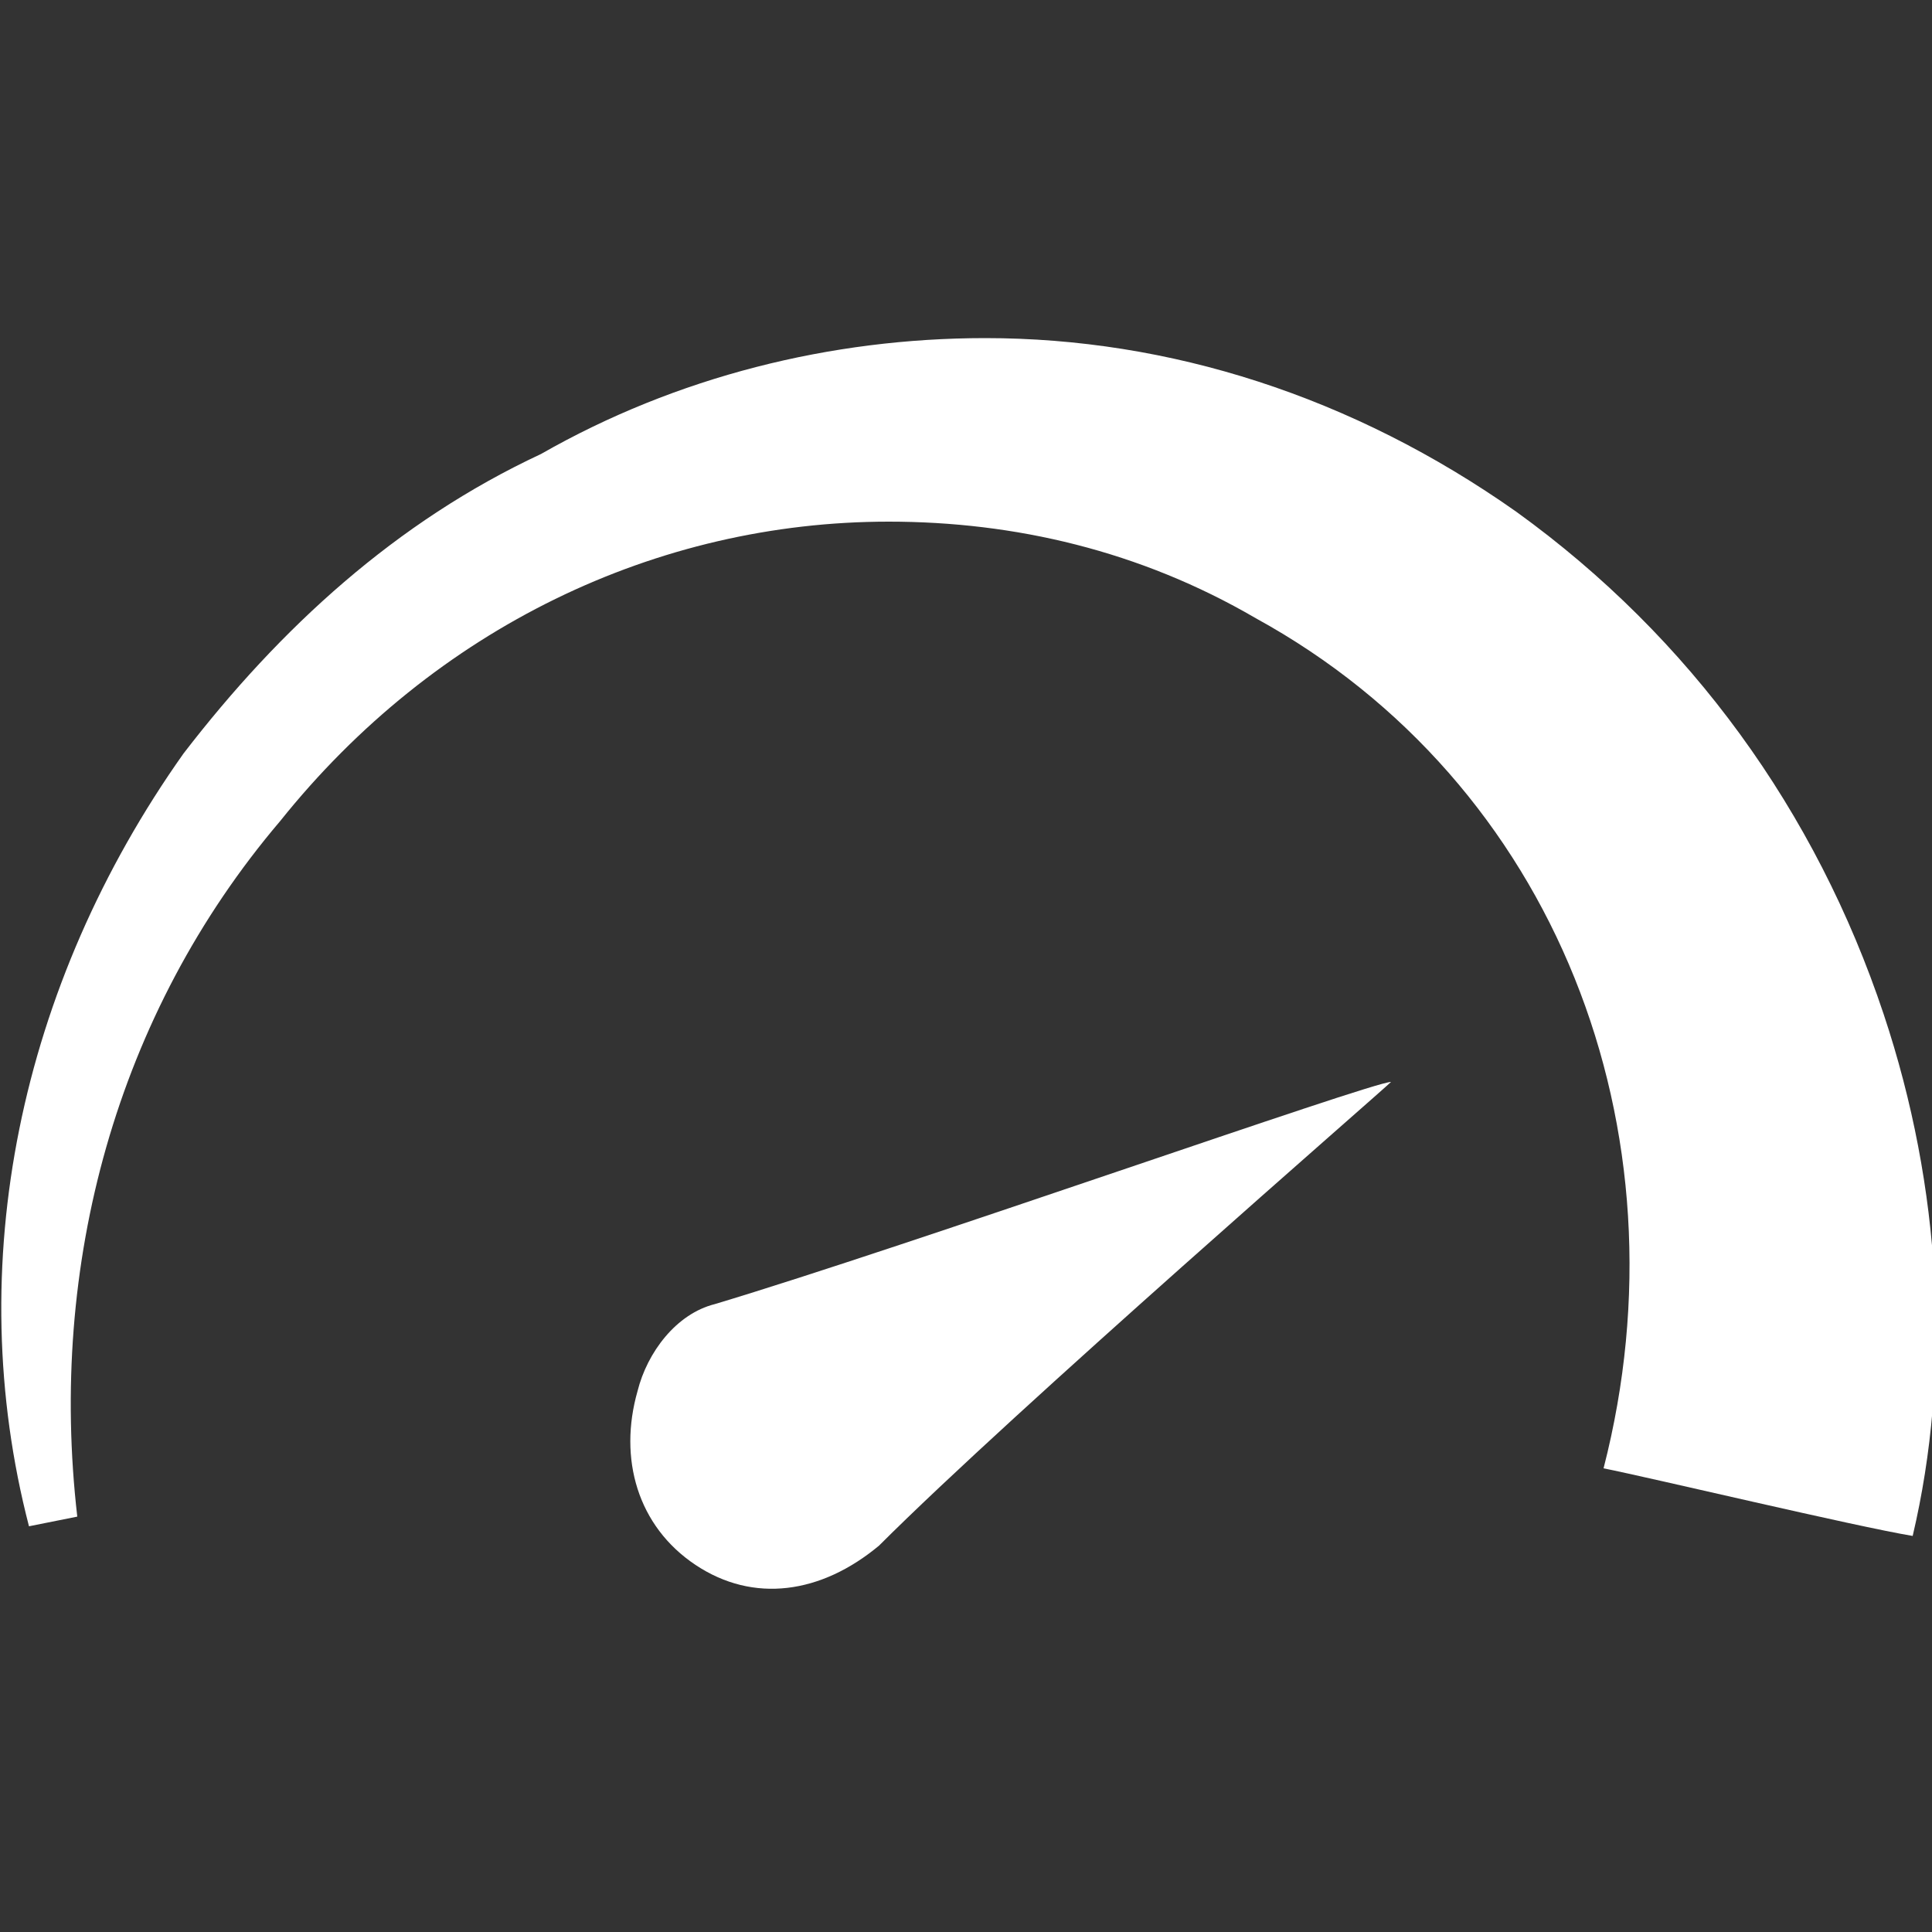<?xml version="1.0" encoding="utf-8"?>
<!-- Generator: Adobe Illustrator 25.2.0, SVG Export Plug-In . SVG Version: 6.00 Build 0)  -->
<svg version="1.1" id="Calque_1" xmlns="http://www.w3.org/2000/svg" xmlns:xlink="http://www.w3.org/1999/xlink" x="0px" y="0px"
	 width="20px" height="20px" viewBox="0 0 20 20" style="enable-background:new 0 0 20 20;" xml:space="preserve">
<rect x="0" y="0" width="20" height="20" fill="#333333" stroke="none"/>
<style type="text/css">
	.st0{fill:#FFFFFF;}
</style>
<g>
	<path class="st0" d="M19.8,15.9c0.4-1.7,0.3-3.6-0.3-5.4c-0.7-2.1-2-3.9-3.8-5.2c-1.7-1.2-3.6-1.8-5.5-1.8c-1.6,0-3.2,0.4-4.6,1.2
		C4.1,5.4,2.9,6.5,1.9,7.8c-1.7,2.4-2.3,5.3-1.6,8l0.5-0.1c-0.3-2.6,0.4-5.2,2.1-7.2c1.6-2,3.9-3.1,6.3-3.1c1.3,0,2.6,0.3,3.8,1h0h0
		c3.1,1.7,4.5,5.3,3.6,8.8C17.1,15.3,19.2,15.8,19.8,15.9z"/>
</g>
<path class="st0" d="M14.4,11.2c-0.1,0.1-3.9,3.4-5.3,4.8c-0.6,0.5-1.3,0.6-1.9,0.2c-0.6-0.4-0.8-1.1-0.6-1.8
	C6.7,14,7,13.6,7.4,13.5C9.4,12.9,14.2,11.2,14.4,11.2z"/>
</svg>
